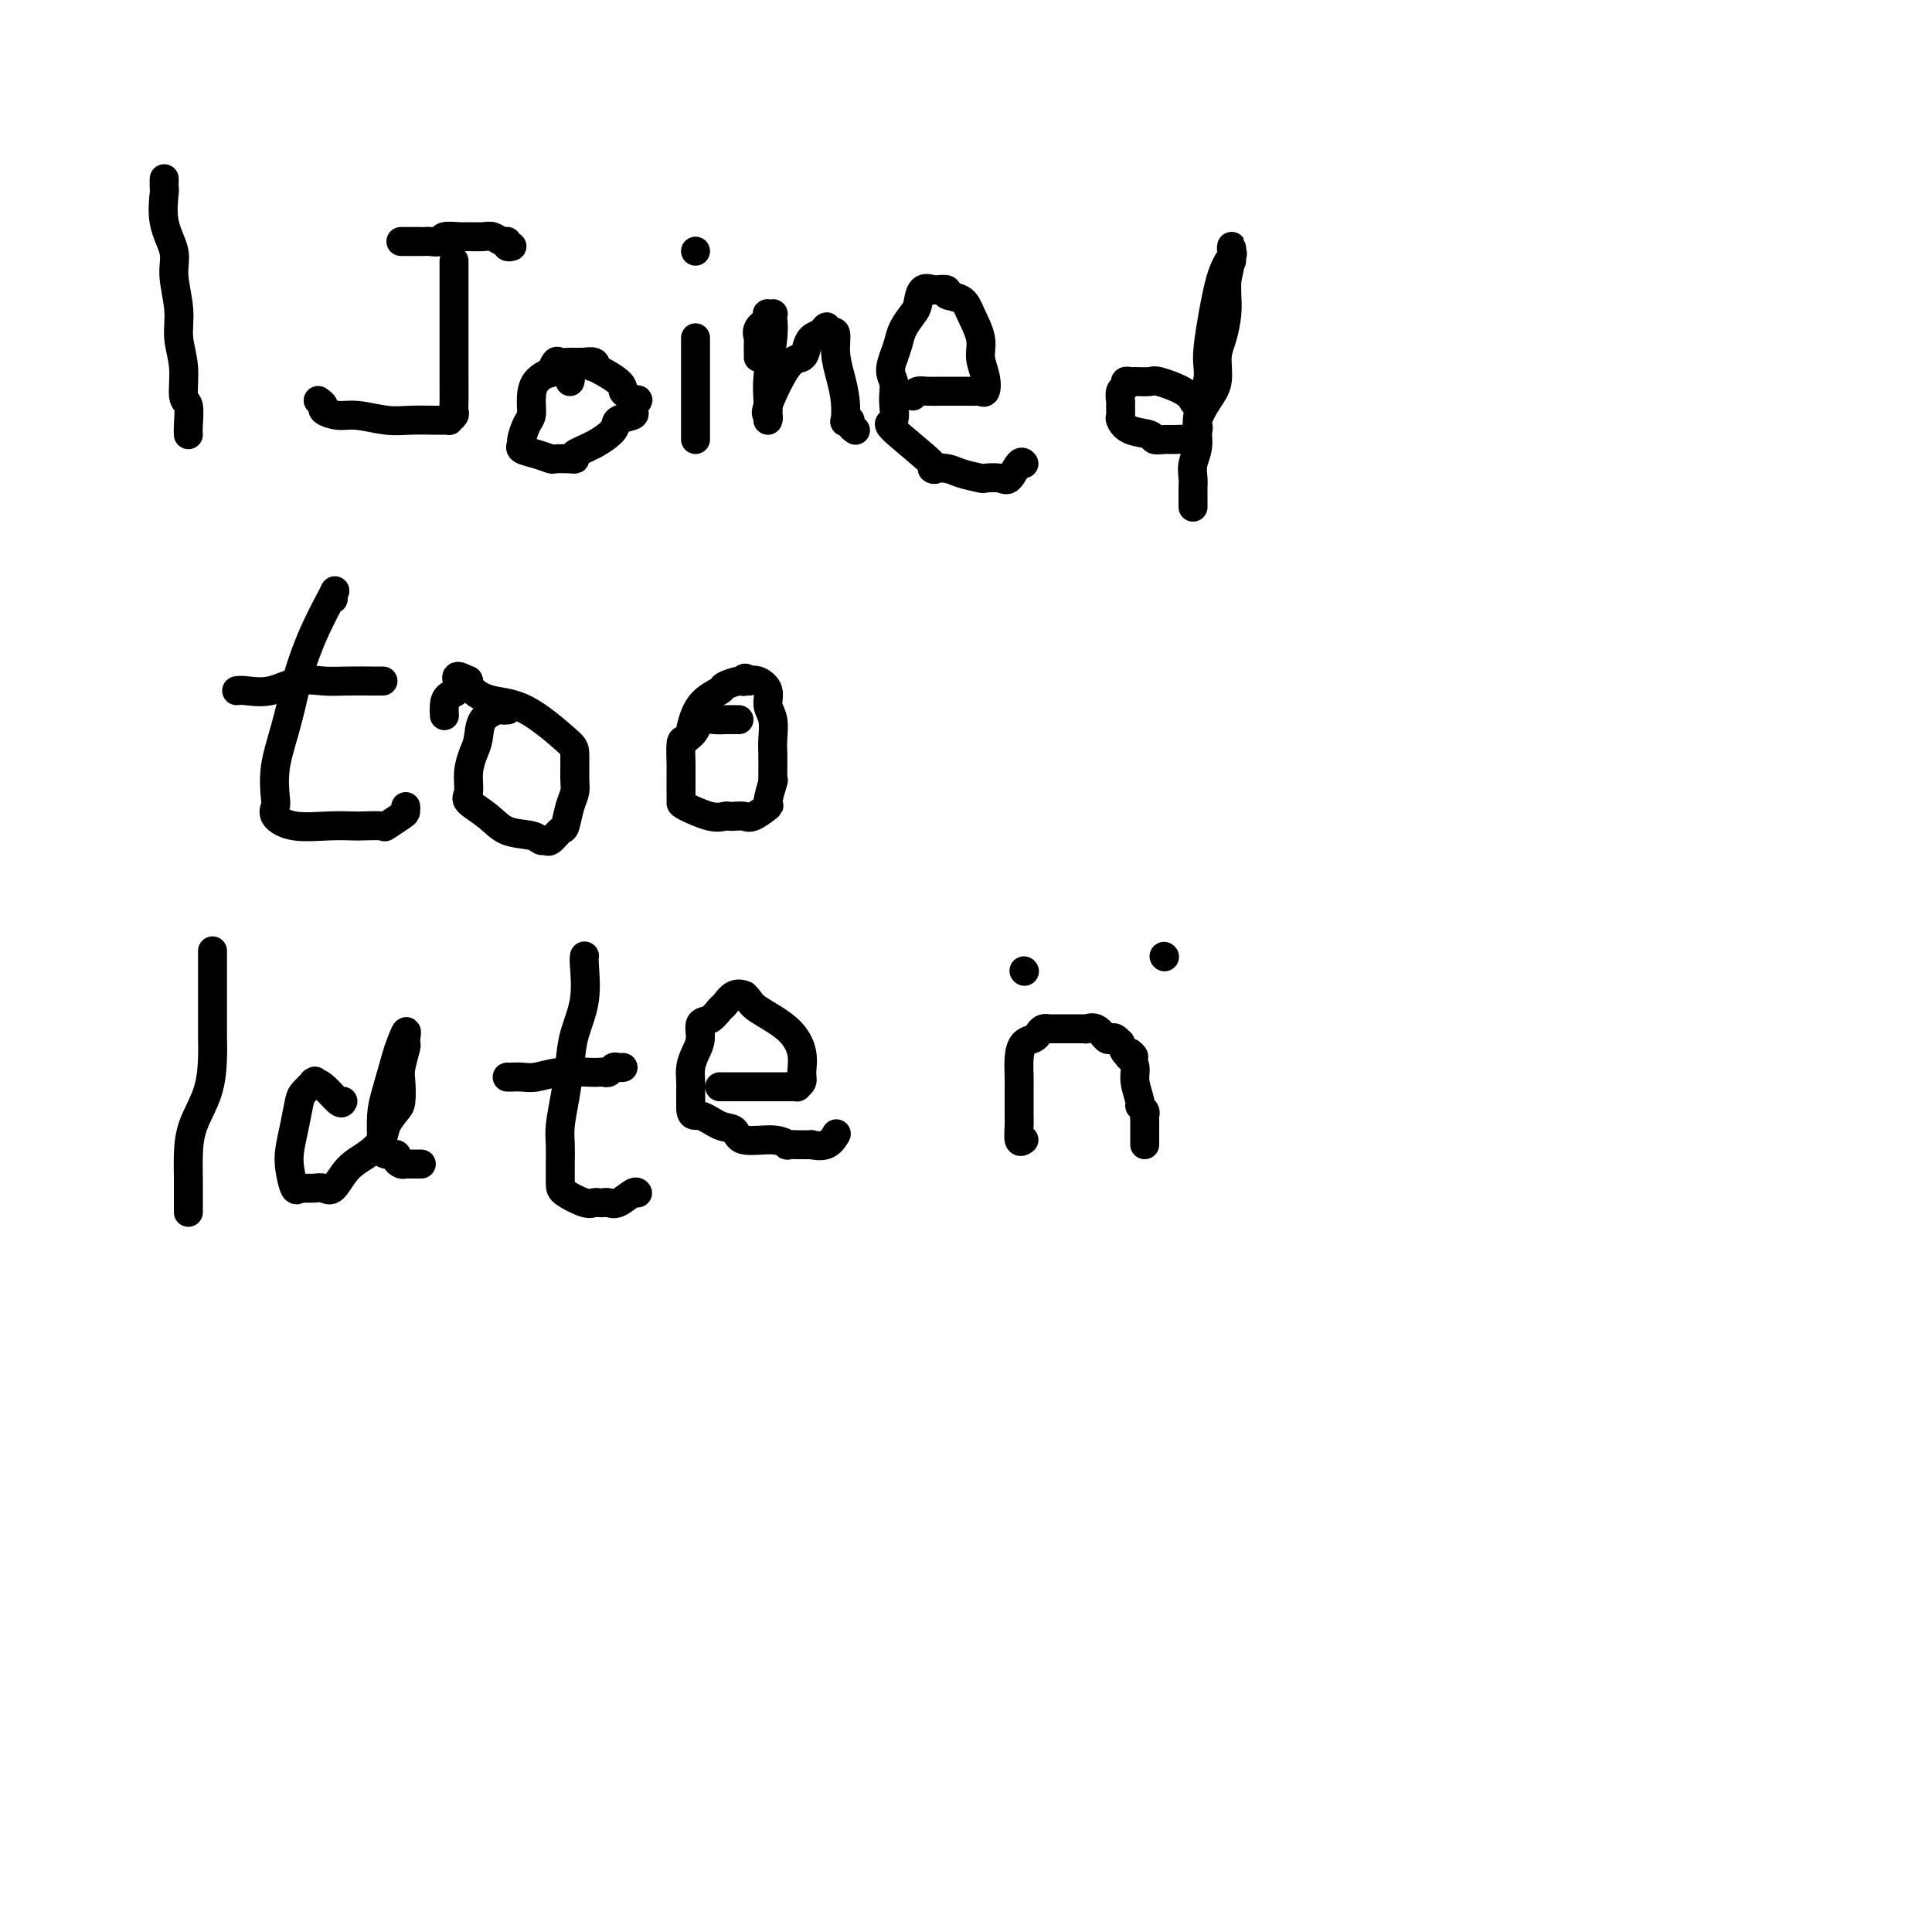 <svg viewBox='0 0 400 400' version='1.1' xmlns='http://www.w3.org/2000/svg' xmlns:xlink='http://www.w3.org/1999/xlink'><g fill='none' stroke='#000000' stroke-width='6' stroke-linecap='round' stroke-linejoin='round'><path d='M34,37c-0.017,0.873 -0.034,1.746 0,2c0.034,0.254 0.118,-0.110 0,1c-0.118,1.110 -0.439,3.695 0,6c0.439,2.305 1.638,4.329 2,6c0.362,1.671 -0.114,2.987 0,5c0.114,2.013 0.819,4.722 1,7c0.181,2.278 -0.162,4.126 0,6c0.162,1.874 0.828,3.774 1,6c0.172,2.226 -0.150,4.779 0,6c0.150,1.221 0.772,1.111 1,2c0.228,0.889 0.061,2.778 0,4c-0.061,1.222 -0.018,1.778 0,2c0.018,0.222 0.009,0.111 0,0'/><path d='M94,54c0.000,0.576 0.000,1.153 0,2c-0.000,0.847 -0.000,1.965 0,3c0.000,1.035 0.000,1.985 0,4c-0.000,2.015 -0.000,5.093 0,7c0.000,1.907 0.001,2.643 0,4c-0.001,1.357 -0.004,3.334 0,5c0.004,1.666 0.016,3.021 0,4c-0.016,0.979 -0.061,1.583 0,2c0.061,0.417 0.227,0.648 0,1c-0.227,0.352 -0.849,0.827 -1,1c-0.151,0.173 0.169,0.046 0,0c-0.169,-0.046 -0.826,-0.011 -1,0c-0.174,0.011 0.134,-0.001 0,0c-0.134,0.001 -0.709,0.015 -2,0c-1.291,-0.015 -3.296,-0.060 -5,0c-1.704,0.060 -3.107,0.223 -5,0c-1.893,-0.223 -4.276,-0.834 -6,-1c-1.724,-0.166 -2.788,0.113 -4,0c-1.212,-0.113 -2.572,-0.618 -3,-1c-0.428,-0.382 0.077,-0.641 0,-1c-0.077,-0.359 -0.736,-0.817 -1,-1c-0.264,-0.183 -0.132,-0.092 0,0'/><path d='M83,50c1.592,-0.002 3.184,-0.004 4,0c0.816,0.004 0.856,0.015 1,0c0.144,-0.015 0.394,-0.057 1,0c0.606,0.057 1.570,0.212 2,0c0.430,-0.212 0.328,-0.790 1,-1c0.672,-0.210 2.120,-0.052 3,0c0.880,0.052 1.192,-0.001 2,0c0.808,0.001 2.110,0.057 3,0c0.890,-0.057 1.366,-0.225 2,0c0.634,0.225 1.424,0.845 2,1c0.576,0.155 0.938,-0.154 1,0c0.062,0.154 -0.176,0.772 0,1c0.176,0.228 0.764,0.065 1,0c0.236,-0.065 0.118,-0.033 0,0'/><path d='M118,79c0.088,-0.309 0.177,-0.618 0,-1c-0.177,-0.382 -0.619,-0.835 -1,-1c-0.381,-0.165 -0.701,-0.040 -1,0c-0.299,0.040 -0.578,-0.005 -1,0c-0.422,0.005 -0.988,0.060 -1,0c-0.012,-0.060 0.530,-0.236 0,0c-0.530,0.236 -2.132,0.883 -3,2c-0.868,1.117 -1.003,2.705 -1,4c0.003,1.295 0.142,2.297 0,3c-0.142,0.703 -0.566,1.105 -1,2c-0.434,0.895 -0.880,2.282 -1,3c-0.120,0.718 0.084,0.767 0,1c-0.084,0.233 -0.457,0.651 0,1c0.457,0.349 1.745,0.630 3,1c1.255,0.370 2.477,0.829 3,1c0.523,0.171 0.347,0.055 1,0c0.653,-0.055 2.133,-0.049 3,0c0.867,0.049 1.119,0.140 1,0c-0.119,-0.140 -0.609,-0.510 0,-1c0.609,-0.490 2.317,-1.101 4,-2c1.683,-0.899 3.340,-2.086 4,-3c0.660,-0.914 0.321,-1.554 1,-2c0.679,-0.446 2.375,-0.697 3,-1c0.625,-0.303 0.179,-0.658 0,-1c-0.179,-0.342 -0.089,-0.671 0,-1'/><path d='M131,84c2.054,-1.879 0.689,-1.075 0,-1c-0.689,0.075 -0.703,-0.578 -1,-1c-0.297,-0.422 -0.876,-0.614 -1,-1c-0.124,-0.386 0.208,-0.965 -1,-2c-1.208,-1.035 -3.955,-2.526 -5,-3c-1.045,-0.474 -0.388,0.069 0,0c0.388,-0.069 0.507,-0.751 0,-1c-0.507,-0.249 -1.640,-0.067 -2,0c-0.360,0.067 0.055,0.018 0,0c-0.055,-0.018 -0.578,-0.007 -1,0c-0.422,0.007 -0.744,0.009 -1,0c-0.256,-0.009 -0.447,-0.030 -1,0c-0.553,0.030 -1.468,0.111 -2,0c-0.532,-0.111 -0.682,-0.415 -1,0c-0.318,0.415 -0.805,1.547 -1,2c-0.195,0.453 -0.097,0.226 0,0'/><path d='M144,70c0.000,-0.050 0.000,-0.100 0,0c0.000,0.100 0.000,0.349 0,1c0.000,0.651 0.000,1.705 0,3c0.000,1.295 0.000,2.830 0,5c0.000,2.170 0.000,4.973 0,7c0.000,2.027 0.000,3.276 0,4c0.000,0.724 0.000,0.921 0,1c0.000,0.079 0.000,0.039 0,0'/><path d='M144,52c0.000,0.000 0.000,0.000 0,0c0.000,0.000 0.000,0.000 0,0'/><path d='M157,74c0.004,-0.214 0.009,-0.428 0,-1c-0.009,-0.572 -0.030,-1.502 0,-2c0.030,-0.498 0.112,-0.564 0,-1c-0.112,-0.436 -0.419,-1.241 0,-2c0.419,-0.759 1.562,-1.472 2,-2c0.438,-0.528 0.170,-0.872 0,-1c-0.170,-0.128 -0.241,-0.040 0,0c0.241,0.040 0.793,0.033 1,0c0.207,-0.033 0.070,-0.091 0,0c-0.070,0.091 -0.071,0.332 0,1c0.071,0.668 0.215,1.763 0,4c-0.215,2.237 -0.789,5.615 -1,8c-0.211,2.385 -0.060,3.778 0,5c0.060,1.222 0.028,2.275 0,3c-0.028,0.725 -0.053,1.124 0,1c0.053,-0.124 0.185,-0.771 0,-1c-0.185,-0.229 -0.688,-0.040 0,-2c0.688,-1.960 2.568,-6.069 4,-8c1.432,-1.931 2.415,-1.682 3,-2c0.585,-0.318 0.773,-1.201 1,-2c0.227,-0.799 0.493,-1.514 1,-2c0.507,-0.486 1.253,-0.743 2,-1'/><path d='M170,69c1.863,-2.626 1.020,-0.693 1,0c-0.020,0.693 0.782,0.144 1,0c0.218,-0.144 -0.148,0.116 0,0c0.148,-0.116 0.811,-0.608 1,0c0.189,0.608 -0.094,2.317 0,4c0.094,1.683 0.565,3.340 1,5c0.435,1.660 0.834,3.323 1,5c0.166,1.677 0.101,3.367 0,4c-0.101,0.633 -0.237,0.208 0,0c0.237,-0.208 0.847,-0.200 1,0c0.153,0.200 -0.151,0.592 0,1c0.151,0.408 0.757,0.831 1,1c0.243,0.169 0.121,0.085 0,0'/><path d='M189,82c0.266,-0.423 0.532,-0.845 1,-1c0.468,-0.155 1.137,-0.041 2,0c0.863,0.041 1.919,0.010 3,0c1.081,-0.010 2.188,-0.001 3,0c0.812,0.001 1.329,-0.008 2,0c0.671,0.008 1.496,0.032 2,0c0.504,-0.032 0.687,-0.121 1,0c0.313,0.121 0.757,0.451 1,0c0.243,-0.451 0.285,-1.683 0,-3c-0.285,-1.317 -0.897,-2.720 -1,-4c-0.103,-1.280 0.304,-2.438 0,-4c-0.304,-1.562 -1.319,-3.529 -2,-5c-0.681,-1.471 -1.029,-2.447 -2,-3c-0.971,-0.553 -2.566,-0.684 -3,-1c-0.434,-0.316 0.292,-0.816 0,-1c-0.292,-0.184 -1.602,-0.052 -2,0c-0.398,0.052 0.114,0.024 0,0c-0.114,-0.024 -0.856,-0.043 -1,0c-0.144,0.043 0.308,0.150 0,0c-0.308,-0.150 -1.378,-0.557 -2,0c-0.622,0.557 -0.797,2.077 -1,3c-0.203,0.923 -0.436,1.247 -1,2c-0.564,0.753 -1.460,1.933 -2,3c-0.540,1.067 -0.726,2.019 -1,3c-0.274,0.981 -0.637,1.990 -1,3'/><path d='M185,74c-1.228,3.120 -0.298,3.919 0,5c0.298,1.081 -0.035,2.444 0,4c0.035,1.556 0.439,3.306 0,4c-0.439,0.694 -1.722,0.332 0,2c1.722,1.668 6.448,5.365 8,7c1.552,1.635 -0.070,1.209 0,1c0.070,-0.209 1.832,-0.200 3,0c1.168,0.200 1.741,0.593 3,1c1.259,0.407 3.206,0.830 4,1c0.794,0.170 0.437,0.088 1,0c0.563,-0.088 2.046,-0.181 3,0c0.954,0.181 1.379,0.636 2,0c0.621,-0.636 1.436,-2.364 2,-3c0.564,-0.636 0.875,-0.182 1,0c0.125,0.182 0.062,0.091 0,0'/><path d='M247,83c0.085,0.166 0.170,0.332 0,0c-0.170,-0.332 -0.594,-1.160 -2,-2c-1.406,-0.840 -3.792,-1.690 -5,-2c-1.208,-0.310 -1.237,-0.080 -2,0c-0.763,0.080 -2.261,0.009 -3,0c-0.739,-0.009 -0.720,0.043 -1,0c-0.280,-0.043 -0.860,-0.181 -1,0c-0.140,0.181 0.159,0.683 0,1c-0.159,0.317 -0.776,0.451 -1,1c-0.224,0.549 -0.056,1.513 0,2c0.056,0.487 0.001,0.497 0,1c-0.001,0.503 0.051,1.497 0,2c-0.051,0.503 -0.204,0.513 0,1c0.204,0.487 0.764,1.451 2,2c1.236,0.549 3.147,0.682 4,1c0.853,0.318 0.647,0.819 1,1c0.353,0.181 1.265,0.042 2,0c0.735,-0.042 1.292,0.013 2,0c0.708,-0.013 1.568,-0.093 2,0c0.432,0.093 0.435,0.357 1,0c0.565,-0.357 1.692,-1.337 2,-2c0.308,-0.663 -0.202,-1.008 0,-2c0.202,-0.992 1.116,-2.631 2,-4c0.884,-1.369 1.740,-2.467 2,-4c0.260,-1.533 -0.074,-3.502 0,-5c0.074,-1.498 0.556,-2.525 1,-4c0.444,-1.475 0.850,-3.397 1,-5c0.150,-1.603 0.043,-2.887 0,-4c-0.043,-1.113 -0.021,-2.057 0,-3'/><path d='M254,58c1.155,-5.659 1.042,-4.306 1,-4c-0.042,0.306 -0.012,-0.437 0,-1c0.012,-0.563 0.005,-0.948 0,-1c-0.005,-0.052 -0.007,0.229 0,0c0.007,-0.229 0.024,-0.966 0,-1c-0.024,-0.034 -0.088,0.637 0,1c0.088,0.363 0.327,0.418 0,1c-0.327,0.582 -1.220,1.690 -2,4c-0.780,2.310 -1.448,5.822 -2,9c-0.552,3.178 -0.989,6.023 -1,8c-0.011,1.977 0.403,3.085 0,5c-0.403,1.915 -1.625,4.635 -2,7c-0.375,2.365 0.096,4.373 0,6c-0.096,1.627 -0.758,2.873 -1,4c-0.242,1.127 -0.065,2.134 0,3c0.065,0.866 0.017,1.591 0,2c-0.017,0.409 -0.005,0.501 0,1c0.005,0.499 0.001,1.403 0,2c-0.001,0.597 -0.000,0.885 0,1c0.000,0.115 0.000,0.058 0,0'/><path d='M69,124c-0.098,-0.240 -0.197,-0.480 0,-1c0.197,-0.520 0.688,-1.321 0,0c-0.688,1.321 -2.556,4.763 -4,8c-1.444,3.237 -2.464,6.268 -3,8c-0.536,1.732 -0.588,2.165 -1,4c-0.412,1.835 -1.185,5.072 -2,8c-0.815,2.928 -1.673,5.549 -2,8c-0.327,2.451 -0.122,4.734 0,6c0.122,1.266 0.162,1.516 0,2c-0.162,0.484 -0.527,1.202 0,2c0.527,0.798 1.946,1.678 4,2c2.054,0.322 4.744,0.088 7,0c2.256,-0.088 4.079,-0.030 5,0c0.921,0.030 0.940,0.034 2,0c1.060,-0.034 3.160,-0.104 4,0c0.840,0.104 0.421,0.381 1,0c0.579,-0.381 2.155,-1.422 3,-2c0.845,-0.578 0.958,-0.694 1,-1c0.042,-0.306 0.012,-0.802 0,-1c-0.012,-0.198 -0.006,-0.099 0,0'/><path d='M49,143c0.428,-0.061 0.857,-0.121 2,0c1.143,0.121 3.001,0.425 5,0c1.999,-0.425 4.137,-1.578 6,-2c1.863,-0.422 3.449,-0.113 5,0c1.551,0.113 3.068,0.030 5,0c1.932,-0.030 4.281,-0.008 5,0c0.719,0.008 -0.191,0.002 0,0c0.191,-0.002 1.483,-0.001 2,0c0.517,0.001 0.258,0.000 0,0'/><path d='M105,147c0.106,-0.009 0.211,-0.018 0,0c-0.211,0.018 -0.739,0.062 -1,0c-0.261,-0.062 -0.256,-0.229 -1,0c-0.744,0.229 -2.237,0.856 -3,2c-0.763,1.144 -0.796,2.805 -1,4c-0.204,1.195 -0.578,1.922 -1,3c-0.422,1.078 -0.891,2.506 -1,4c-0.109,1.494 0.142,3.054 0,4c-0.142,0.946 -0.676,1.277 0,2c0.676,0.723 2.563,1.839 4,3c1.437,1.161 2.426,2.366 4,3c1.574,0.634 3.735,0.698 5,1c1.265,0.302 1.634,0.841 2,1c0.366,0.159 0.728,-0.061 1,0c0.272,0.061 0.455,0.403 1,0c0.545,-0.403 1.452,-1.551 2,-2c0.548,-0.449 0.735,-0.201 1,-1c0.265,-0.799 0.606,-2.647 1,-4c0.394,-1.353 0.842,-2.212 1,-3c0.158,-0.788 0.027,-1.506 0,-3c-0.027,-1.494 0.049,-3.765 0,-5c-0.049,-1.235 -0.223,-1.435 -2,-3c-1.777,-1.565 -5.156,-4.497 -8,-6c-2.844,-1.503 -5.154,-1.578 -7,-2c-1.846,-0.422 -3.228,-1.190 -4,-2c-0.772,-0.810 -0.935,-1.660 -1,-2c-0.065,-0.340 -0.033,-0.170 0,0'/><path d='M97,141c-3.751,-2.191 -2.129,-0.170 -2,1c0.129,1.170 -1.233,1.489 -2,2c-0.767,0.511 -0.937,1.215 -1,2c-0.063,0.785 -0.018,1.653 0,2c0.018,0.347 0.009,0.174 0,0'/><path d='M153,149c-0.234,0.003 -0.467,0.006 -1,0c-0.533,-0.006 -1.365,-0.022 -2,0c-0.635,0.022 -1.074,0.083 -2,0c-0.926,-0.083 -2.339,-0.309 -3,0c-0.661,0.309 -0.569,1.155 -1,2c-0.431,0.845 -1.383,1.690 -2,2c-0.617,0.310 -0.897,0.086 -1,1c-0.103,0.914 -0.028,2.965 0,4c0.028,1.035 0.010,1.056 0,2c-0.010,0.944 -0.010,2.813 0,4c0.010,1.187 0.030,1.691 0,2c-0.030,0.309 -0.111,0.423 1,1c1.111,0.577 3.414,1.618 5,2c1.586,0.382 2.454,0.104 3,0c0.546,-0.104 0.771,-0.036 1,0c0.229,0.036 0.463,0.038 1,0c0.537,-0.038 1.377,-0.116 2,0c0.623,0.116 1.028,0.427 2,0c0.972,-0.427 2.509,-1.592 3,-2c0.491,-0.408 -0.065,-0.059 0,-1c0.065,-0.941 0.749,-3.170 1,-4c0.251,-0.830 0.068,-0.259 0,0c-0.068,0.259 -0.023,0.208 0,-1c0.023,-1.208 0.022,-3.573 0,-5c-0.022,-1.427 -0.064,-1.917 0,-3c0.064,-1.083 0.235,-2.760 0,-4c-0.235,-1.240 -0.878,-2.044 -1,-3c-0.122,-0.956 0.275,-2.065 0,-3c-0.275,-0.935 -1.221,-1.696 -2,-2c-0.779,-0.304 -1.389,-0.152 -2,0'/><path d='M155,141c-0.988,-1.224 -0.957,-0.283 -1,0c-0.043,0.283 -0.159,-0.091 -1,0c-0.841,0.091 -2.408,0.649 -3,1c-0.592,0.351 -0.210,0.496 -1,1c-0.790,0.504 -2.751,1.366 -4,3c-1.249,1.634 -1.785,4.038 -2,5c-0.215,0.962 -0.107,0.481 0,0'/><path d='M44,197c0.000,-0.215 0.000,-0.430 0,1c-0.000,1.430 -0.001,4.505 0,7c0.001,2.495 0.004,4.409 0,6c-0.004,1.591 -0.015,2.858 0,4c0.015,1.142 0.057,2.159 0,4c-0.057,1.841 -0.211,4.506 -1,7c-0.789,2.494 -2.211,4.815 -3,7c-0.789,2.185 -0.943,4.232 -1,6c-0.057,1.768 -0.015,3.257 0,5c0.015,1.743 0.004,3.738 0,5c-0.004,1.262 -0.001,1.789 0,2c0.001,0.211 0.001,0.105 0,0'/><path d='M71,228c-0.143,0.308 -0.285,0.617 -1,0c-0.715,-0.617 -2.002,-2.159 -3,-3c-0.998,-0.841 -1.706,-0.982 -2,-1c-0.294,-0.018 -0.173,0.087 0,0c0.173,-0.087 0.397,-0.365 0,0c-0.397,0.365 -1.413,1.373 -2,2c-0.587,0.627 -0.743,0.873 -1,2c-0.257,1.127 -0.616,3.135 -1,5c-0.384,1.865 -0.794,3.586 -1,5c-0.206,1.414 -0.210,2.523 0,4c0.210,1.477 0.633,3.324 1,4c0.367,0.676 0.679,0.180 1,0c0.321,-0.180 0.652,-0.045 1,0c0.348,0.045 0.714,-0.001 1,0c0.286,0.001 0.491,0.048 1,0c0.509,-0.048 1.320,-0.190 2,0c0.680,0.190 1.228,0.711 2,0c0.772,-0.711 1.769,-2.656 3,-4c1.231,-1.344 2.698,-2.087 4,-3c1.302,-0.913 2.440,-1.995 3,-3c0.560,-1.005 0.541,-1.933 1,-3c0.459,-1.067 1.395,-2.272 2,-3c0.605,-0.728 0.880,-0.979 1,-2c0.120,-1.021 0.085,-2.812 0,-4c-0.085,-1.188 -0.219,-1.773 0,-3c0.219,-1.227 0.791,-3.097 1,-4c0.209,-0.903 0.056,-0.840 0,-1c-0.056,-0.160 -0.015,-0.543 0,-1c0.015,-0.457 0.004,-0.988 0,-1c-0.004,-0.012 -0.002,0.494 0,1'/><path d='M84,215c0.580,-3.107 -0.472,-0.373 -1,1c-0.528,1.373 -0.534,1.386 -1,3c-0.466,1.614 -1.393,4.827 -2,7c-0.607,2.173 -0.893,3.304 -1,5c-0.107,1.696 -0.035,3.956 0,5c0.035,1.044 0.033,0.871 0,1c-0.033,0.129 -0.097,0.560 0,1c0.097,0.440 0.354,0.888 1,1c0.646,0.112 1.680,-0.114 2,0c0.320,0.114 -0.074,0.566 0,1c0.074,0.434 0.616,0.848 1,1c0.384,0.152 0.611,0.041 1,0c0.389,-0.041 0.939,-0.011 1,0c0.061,0.011 -0.368,0.003 0,0c0.368,-0.003 1.534,-0.001 2,0c0.466,0.001 0.233,0.000 0,0'/><path d='M121,198c0.015,-0.061 0.029,-0.122 0,0c-0.029,0.122 -0.102,0.428 0,2c0.102,1.572 0.377,4.409 0,7c-0.377,2.591 -1.408,4.937 -2,7c-0.592,2.063 -0.747,3.842 -1,6c-0.253,2.158 -0.604,4.693 -1,7c-0.396,2.307 -0.838,4.385 -1,6c-0.162,1.615 -0.044,2.766 0,4c0.044,1.234 0.015,2.551 0,4c-0.015,1.449 -0.015,3.029 0,4c0.015,0.971 0.046,1.332 1,2c0.954,0.668 2.833,1.643 4,2c1.167,0.357 1.624,0.098 2,0c0.376,-0.098 0.671,-0.034 1,0c0.329,0.034 0.691,0.037 1,0c0.309,-0.037 0.566,-0.115 1,0c0.434,0.115 1.044,0.423 2,0c0.956,-0.423 2.256,-1.577 3,-2c0.744,-0.423 0.931,-0.114 1,0c0.069,0.114 0.020,0.033 0,0c-0.020,-0.033 -0.010,-0.016 0,0'/><path d='M105,223c0.259,0.008 0.517,0.016 1,0c0.483,-0.016 1.190,-0.057 2,0c0.810,0.057 1.723,0.211 3,0c1.277,-0.211 2.920,-0.788 5,-1c2.080,-0.212 4.599,-0.061 6,0c1.401,0.061 1.685,0.030 2,0c0.315,-0.030 0.663,-0.061 1,0c0.337,0.061 0.665,0.212 1,0c0.335,-0.212 0.678,-0.789 1,-1c0.322,-0.211 0.622,-0.057 1,0c0.378,0.057 0.832,0.015 1,0c0.168,-0.015 0.048,-0.004 0,0c-0.048,0.004 -0.024,0.002 0,0'/><path d='M149,225c0.395,0.000 0.791,0.000 1,0c0.209,-0.000 0.232,-0.000 1,0c0.768,0.000 2.282,0.001 4,0c1.718,-0.001 3.641,-0.003 5,0c1.359,0.003 2.153,0.010 3,0c0.847,-0.010 1.745,-0.038 2,0c0.255,0.038 -0.134,0.142 0,0c0.134,-0.142 0.789,-0.531 1,-1c0.211,-0.469 -0.023,-1.018 0,-2c0.023,-0.982 0.304,-2.396 0,-4c-0.304,-1.604 -1.192,-3.397 -3,-5c-1.808,-1.603 -4.535,-3.018 -6,-4c-1.465,-0.982 -1.666,-1.533 -2,-2c-0.334,-0.467 -0.800,-0.850 -1,-1c-0.200,-0.150 -0.133,-0.066 0,0c0.133,0.066 0.331,0.116 0,0c-0.331,-0.116 -1.193,-0.398 -2,0c-0.807,0.398 -1.560,1.474 -2,2c-0.440,0.526 -0.565,0.500 -1,1c-0.435,0.500 -1.178,1.526 -2,2c-0.822,0.474 -1.723,0.396 -2,1c-0.277,0.604 0.069,1.891 0,3c-0.069,1.109 -0.554,2.041 -1,3c-0.446,0.959 -0.851,1.945 -1,3c-0.149,1.055 -0.040,2.180 0,3c0.040,0.820 0.011,1.336 0,2c-0.011,0.664 -0.003,1.475 0,2c0.003,0.525 0.002,0.762 0,1'/><path d='M143,229c-0.053,2.505 0.814,1.766 2,2c1.186,0.234 2.690,1.439 4,2c1.310,0.561 2.426,0.476 3,1c0.574,0.524 0.606,1.657 2,2c1.394,0.343 4.151,-0.104 6,0c1.849,0.104 2.791,0.760 3,1c0.209,0.240 -0.314,0.064 0,0c0.314,-0.064 1.467,-0.015 2,0c0.533,0.015 0.448,-0.003 1,0c0.552,0.003 1.742,0.029 2,0c0.258,-0.029 -0.415,-0.111 0,0c0.415,0.111 1.920,0.414 3,0c1.080,-0.414 1.737,-1.547 2,-2c0.263,-0.453 0.131,-0.227 0,0'/><path d='M212,201c0.000,0.000 0.100,0.100 0.1,0.1'/><path d='M241,198c0.000,0.000 0.100,0.100 0.1,0.1'/><path d='M212,236c-0.423,0.298 -0.845,0.595 -1,0c-0.155,-0.595 -0.041,-2.083 0,-3c0.041,-0.917 0.011,-1.263 0,-2c-0.011,-0.737 -0.001,-1.864 0,-3c0.001,-1.136 -0.007,-2.279 0,-3c0.007,-0.721 0.029,-1.019 0,-2c-0.029,-0.981 -0.110,-2.645 0,-4c0.110,-1.355 0.412,-2.402 1,-3c0.588,-0.598 1.462,-0.749 2,-1c0.538,-0.251 0.738,-0.603 1,-1c0.262,-0.397 0.585,-0.838 1,-1c0.415,-0.162 0.924,-0.043 1,0c0.076,0.043 -0.279,0.012 0,0c0.279,-0.012 1.192,-0.003 2,0c0.808,0.003 1.509,0.001 2,0c0.491,-0.001 0.771,0.000 1,0c0.229,-0.000 0.407,-0.002 1,0c0.593,0.002 1.602,0.008 2,0c0.398,-0.008 0.187,-0.030 0,0c-0.187,0.030 -0.349,0.112 0,0c0.349,-0.112 1.208,-0.418 2,0c0.792,0.418 1.518,1.560 2,2c0.482,0.440 0.721,0.178 1,0c0.279,-0.178 0.600,-0.271 1,0c0.400,0.271 0.880,0.908 1,1c0.120,0.092 -0.122,-0.360 0,0c0.122,0.360 0.606,1.531 1,2c0.394,0.469 0.697,0.234 1,0'/><path d='M234,218c1.410,1.024 0.434,1.084 0,1c-0.434,-0.084 -0.328,-0.310 0,0c0.328,0.310 0.876,1.158 1,2c0.124,0.842 -0.177,1.679 0,3c0.177,1.321 0.832,3.128 1,4c0.168,0.872 -0.151,0.811 0,1c0.151,0.189 0.773,0.628 1,1c0.227,0.372 0.061,0.677 0,1c-0.061,0.323 -0.016,0.664 0,1c0.016,0.336 0.004,0.668 0,1c-0.004,0.332 -0.001,0.663 0,1c0.001,0.337 0.000,0.678 0,1c-0.000,0.322 -0.000,0.625 0,1c0.000,0.375 0.000,0.821 0,1c-0.000,0.179 -0.000,0.089 0,0'/></g>
</svg>